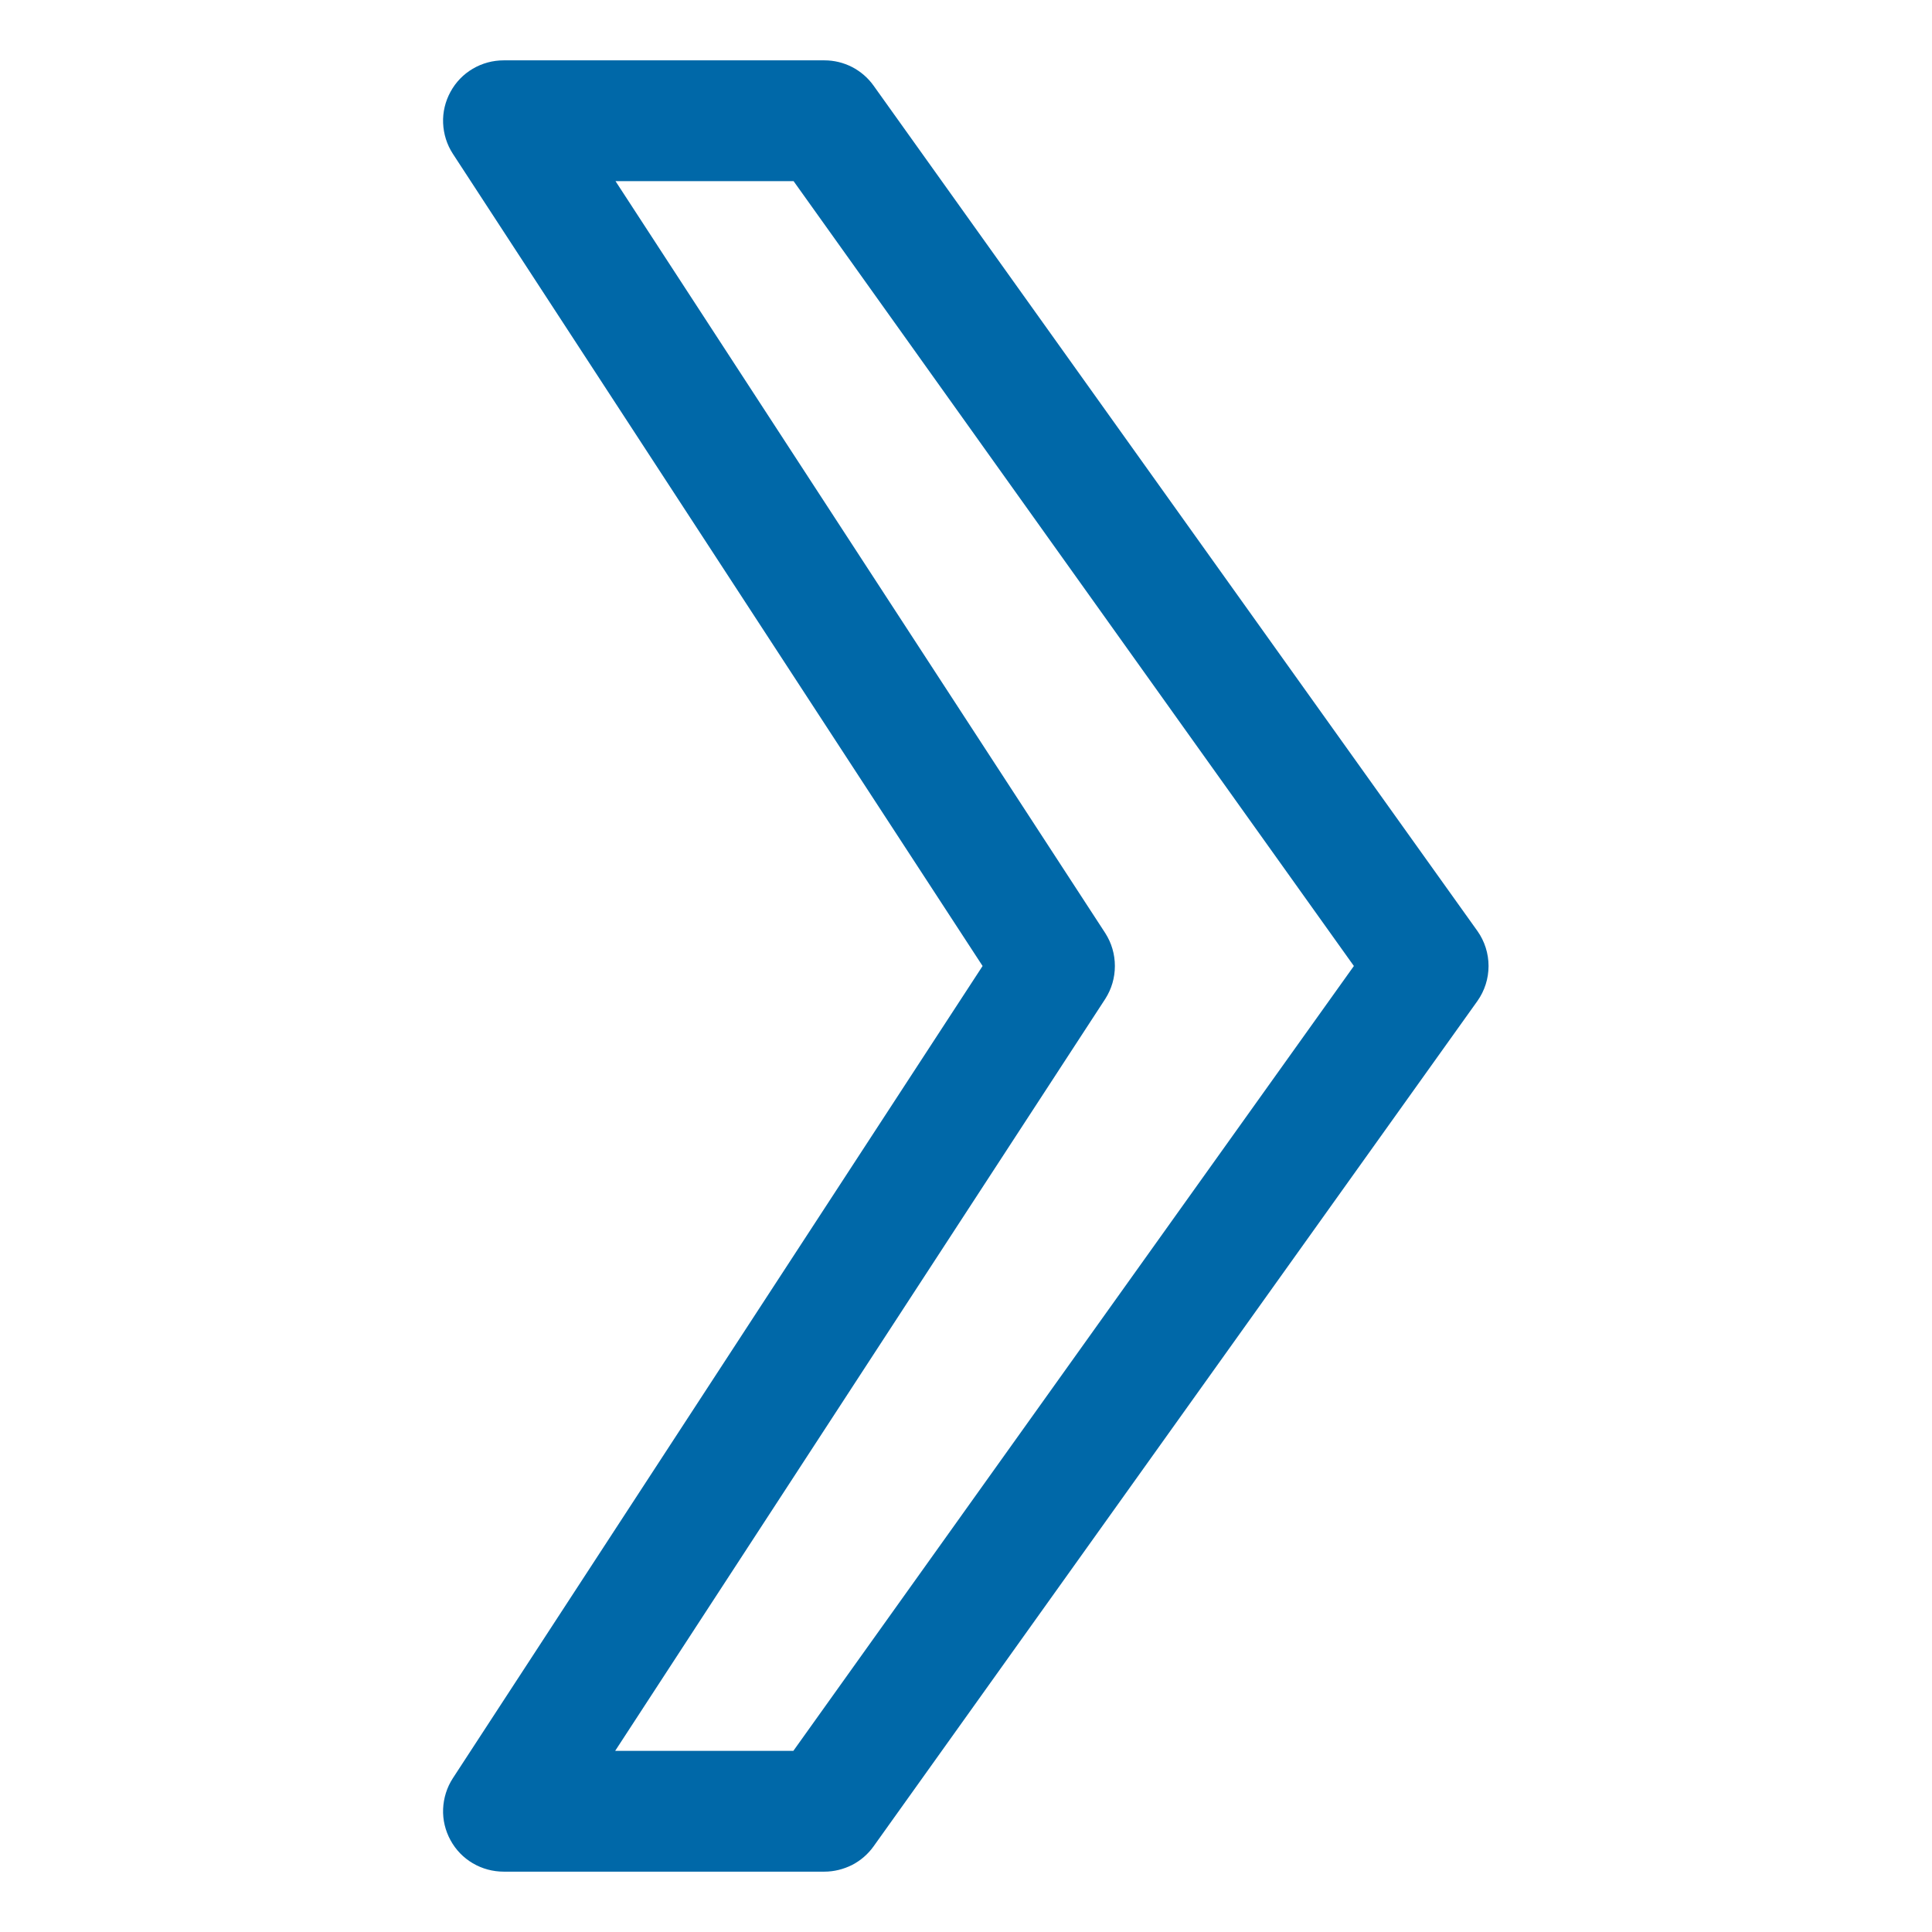 <svg width="17" height="17" viewBox="0 0 17 17" fill="none" xmlns="http://www.w3.org/2000/svg">
<g clip-path="url(#clip0_2006_89)">
<path d="M4.433 0.531L7.254 0.531C7.339 0.531 7.422 0.551 7.498 0.59C7.573 0.629 7.638 0.685 7.687 0.754L13 8.192C13.064 8.282 13.098 8.39 13.098 8.5C13.098 8.61 13.064 8.718 13 8.808L7.687 16.246C7.638 16.315 7.573 16.371 7.498 16.41C7.422 16.448 7.339 16.469 7.254 16.469L4.433 16.469C4.337 16.469 4.243 16.444 4.16 16.395C4.078 16.347 4.01 16.277 3.964 16.192C3.918 16.108 3.895 16.013 3.899 15.917C3.903 15.822 3.932 15.728 3.984 15.648L8.646 8.5L3.984 1.352C3.932 1.272 3.903 1.179 3.899 1.083C3.895 0.987 3.918 0.892 3.964 0.808C4.01 0.723 4.078 0.653 4.16 0.605C4.243 0.556 4.337 0.531 4.433 0.531ZM6.983 1.594L5.416 1.594L9.725 8.21C9.781 8.297 9.81 8.397 9.81 8.5C9.81 8.603 9.781 8.703 9.725 8.79L5.413 15.406L6.981 15.406L11.913 8.5L6.983 1.594Z" fill="#0068A8"/>
</g>
<defs>
<clipPath id="clip0_2006_89">
<rect width="17" height="17" fill="white" transform="translate(17 17) rotate(-180)"/>
</clipPath>
</defs>
</svg>
